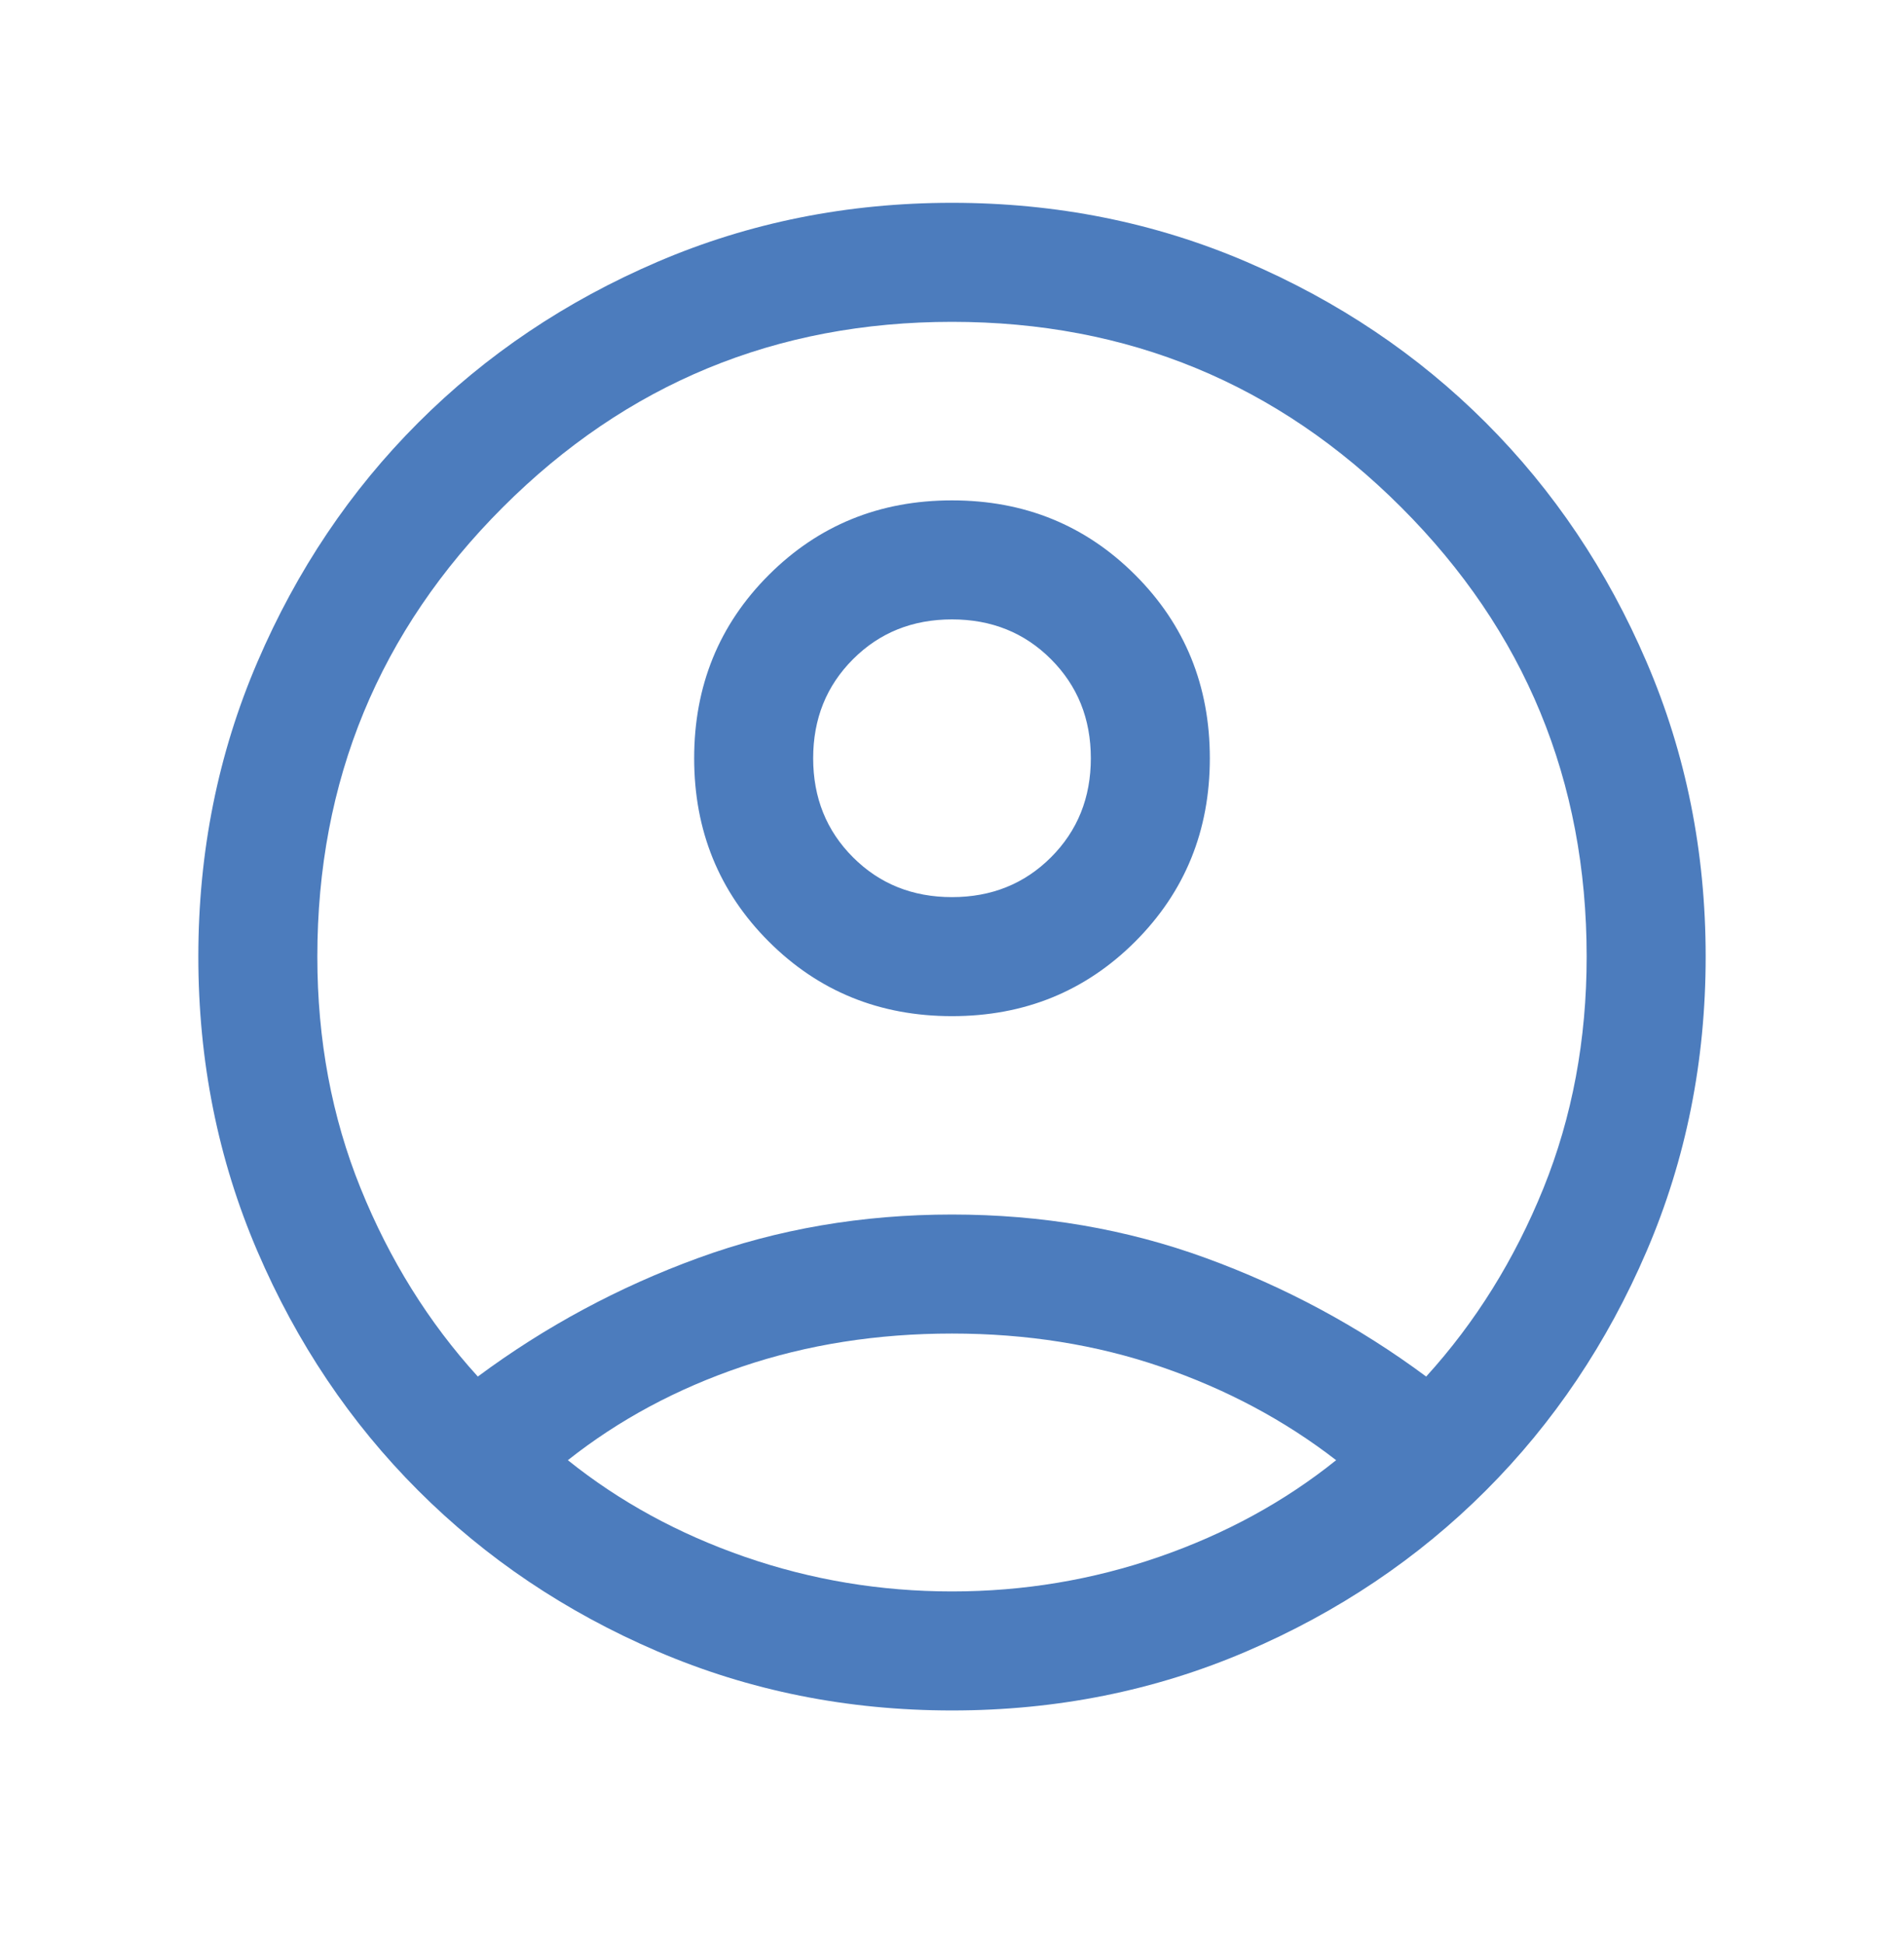 <svg width="48" height="49" viewBox="0 0 48 49" fill="none" xmlns="http://www.w3.org/2000/svg">
<mask id="mask0_87_707" style="mask-type:alpha" maskUnits="userSpaceOnUse" x="0" y="0" width="48" height="49">
<rect y="0.112" width="48" height="48" fill="#D9D9D9"/>
</mask>
<g mask="url(#mask0_87_707)">
<path d="M12.046 34.696C13.746 33.435 15.598 32.439 17.602 31.708C19.606 30.977 21.738 30.612 24 30.612C26.262 30.612 28.394 30.977 30.398 31.708C32.402 32.439 34.254 33.435 35.954 34.696C37.197 33.329 38.182 31.747 38.91 29.95C39.636 28.153 40 26.207 40 24.112C40 19.678 38.442 15.903 35.325 12.787C32.208 9.67 28.433 8.112 24 8.112C19.567 8.112 15.792 9.67 12.675 12.787C9.558 15.903 8 19.678 8 24.112C8 26.207 8.364 28.153 9.091 29.95C9.818 31.747 10.803 33.329 12.046 34.696ZM24 25.612C22.174 25.612 20.635 24.985 19.381 23.732C18.127 22.478 17.5 20.938 17.5 19.112C17.5 17.286 18.127 15.746 19.38 14.493C20.634 13.239 22.174 12.612 24 12.612C25.826 12.612 27.365 13.238 28.619 14.492C29.873 15.745 30.5 17.285 30.5 19.111C30.5 20.937 29.873 22.477 28.62 23.731C27.366 24.985 25.826 25.612 24 25.612ZM24 43.112C21.362 43.112 18.887 42.615 16.575 41.623C14.263 40.631 12.252 39.279 10.543 37.569C8.832 35.859 7.481 33.848 6.489 31.537C5.496 29.225 5 26.75 5 24.112C5 21.473 5.496 18.998 6.489 16.687C7.481 14.375 8.832 12.364 10.543 10.654C12.252 8.944 14.263 7.592 16.575 6.6C18.887 5.608 21.362 5.112 24 5.112C26.638 5.112 29.113 5.608 31.425 6.6C33.737 7.592 35.748 8.944 37.458 10.654C39.168 12.364 40.519 14.375 41.511 16.687C42.504 18.998 43 21.473 43 24.112C43 26.75 42.504 29.225 41.511 31.537C40.519 33.848 39.168 35.859 37.458 37.569C35.748 39.279 33.737 40.631 31.425 41.623C29.113 42.615 26.638 43.112 24 43.112ZM24 40.112C25.805 40.112 27.545 39.821 29.221 39.241C30.897 38.66 32.385 37.847 33.684 36.804C32.385 35.799 30.916 35.015 29.279 34.454C27.642 33.892 25.882 33.612 24 33.612C22.118 33.612 20.355 33.889 18.712 34.444C17.068 34.999 15.602 35.786 14.316 36.804C15.616 37.847 17.103 38.66 18.779 39.241C20.455 39.821 22.195 40.112 24 40.112ZM24 22.612C24.995 22.612 25.827 22.277 26.496 21.608C27.165 20.939 27.5 20.107 27.5 19.112C27.5 18.117 27.165 17.285 26.496 16.616C25.827 15.946 24.995 15.612 24 15.612C23.005 15.612 22.173 15.946 21.504 16.616C20.835 17.285 20.5 18.117 20.5 19.112C20.5 20.107 20.835 20.939 21.504 21.608C22.173 22.277 23.005 22.612 24 22.612Z" fill="#4C7CBD"/>
</g>
</svg>
